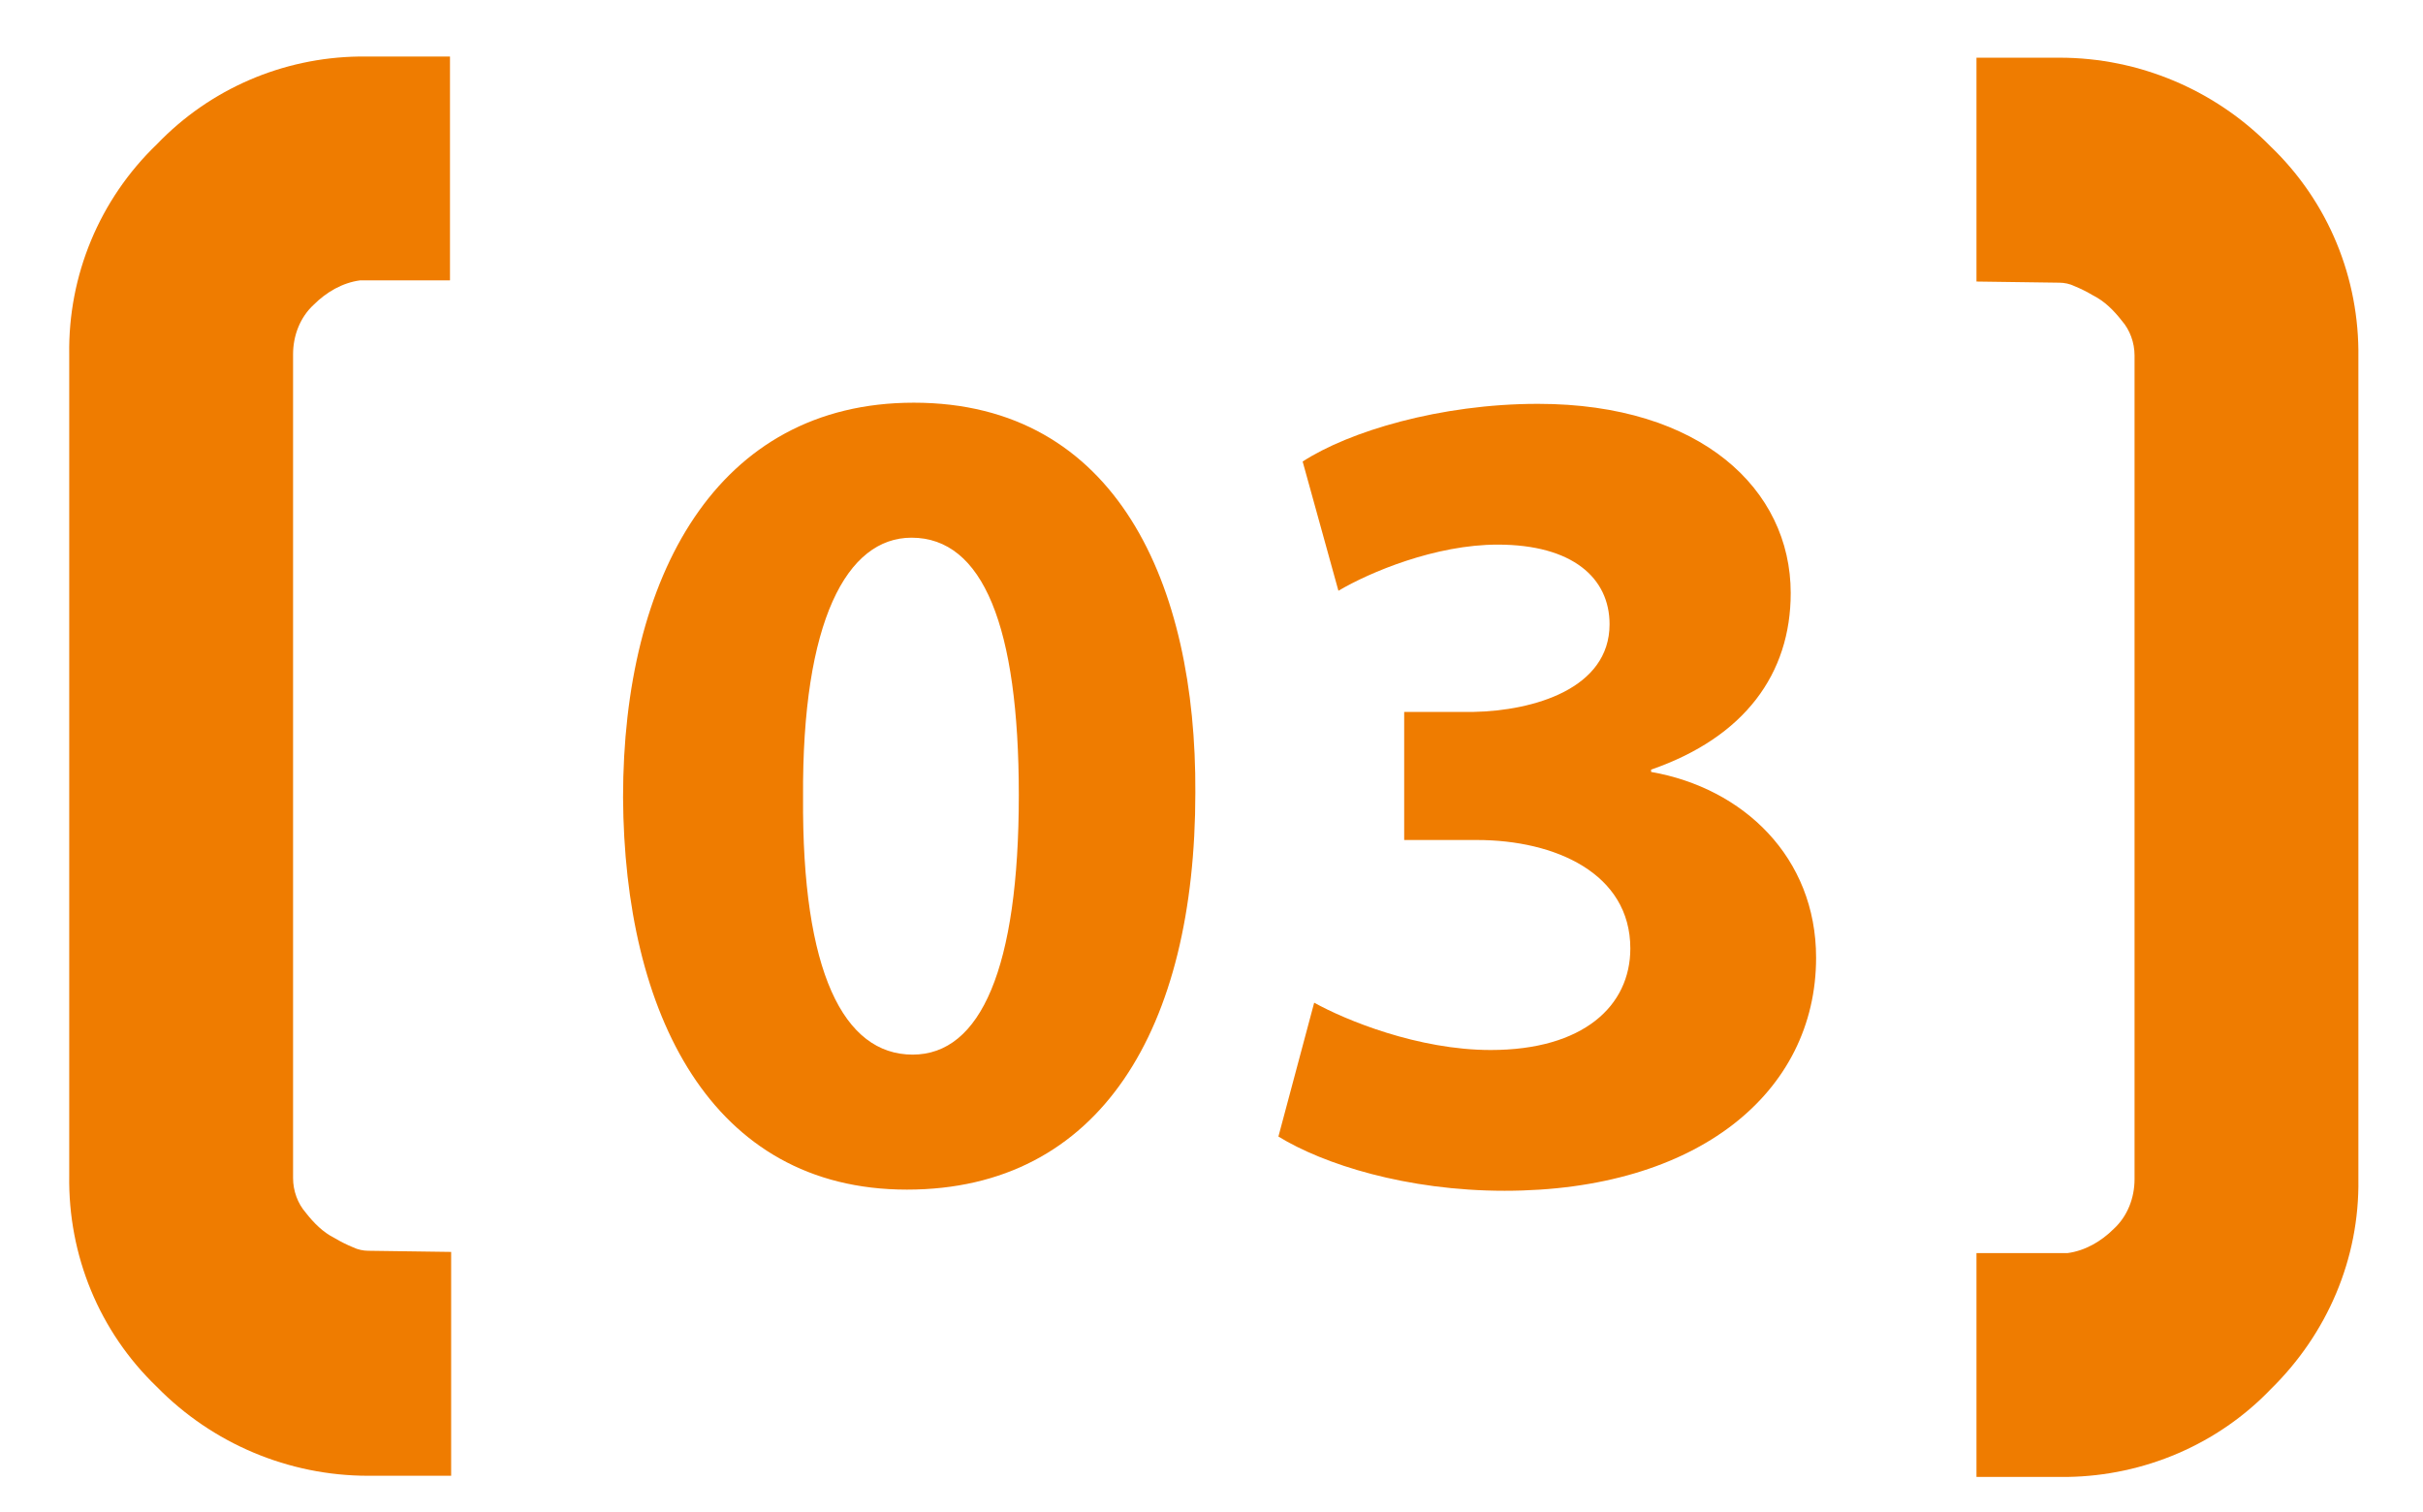 <?xml version="1.0" encoding="utf-8"?>
<!-- Generator: Adobe Illustrator 25.2.0, SVG Export Plug-In . SVG Version: 6.00 Build 0)  -->
<svg version="1.1" id="Ebene_1" xmlns="http://www.w3.org/2000/svg" xmlns:xlink="http://www.w3.org/1999/xlink" x="0px" y="0px"
	 viewBox="0 0 210 131" style="enable-background:new 0 0 210 131;" xml:space="preserve">
<style type="text/css">
	.st0{fill:none;}
	.st1{fill:#EF7C00;}
	.st2{enable-background:new    ;}
	.st3{fill:#FFFFFF;}
</style>
<g>
	<path class="st0" d="M79,46.6c-5.7,0-9.5,7.2-9.4,22.5c-0.1,15.1,3.5,22.3,9.5,22.3c6,0,9.2-7.5,9.2-22.5
		C88.3,54.3,85.2,46.6,79,46.6z"/>
	<path class="st1" d="M79.2,34.9C62.1,34.9,54,50,54,69.1c0.1,18.7,7.6,34,24.6,34c16.8,0,25-14,25-34.4
		C103.7,50.7,96.8,34.9,79.2,34.9z M79.1,91.4c-6,0-9.6-7.2-9.5-22.3c-0.1-15.3,3.8-22.5,9.4-22.5c6.2,0,9.3,7.7,9.3,22.3
		C88.3,83.9,85,91.4,79.1,91.4z"/>
	<path class="st1" d="M143.1,66.9v-0.2c8.1-2.8,12.1-8.3,12.1-15.3c0-9-7.8-16.4-21.9-16.4c-8.5,0-16.4,2.4-20.4,5l3.1,11.2
		c2.7-1.6,8.4-4,13.8-4c6.5,0,9.7,2.9,9.7,6.9c0,5.6-6.6,7.5-11.8,7.6h-6v11.1h6.3c6.8,0,13.3,2.9,13.3,9.4c0,5-4.1,8.8-12.1,8.8
		c-6.3,0-12.6-2.6-15.3-4.1l-3.1,11.6c3.9,2.4,11.1,4.7,19.6,4.7c16.7,0,27-8.5,27-20.2C157.4,74.3,151.1,68.3,143.1,66.9z"/>
	<path class="st1" d="M13.6,12.5C8.6,17.3,5.9,23.9,6,30.7v71.2c-0.1,6.9,2.6,13.5,7.6,18.3c4.8,4.9,11.4,7.7,18.3,7.7h7.2v-19.4
		l-7.2-0.1c-0.4,0-0.9-0.1-1.3-0.3c-0.5-0.2-1.1-0.5-1.6-0.8c-1-0.5-1.8-1.3-2.5-2.2c-0.7-0.8-1.1-1.9-1.1-3V30.7
		c0-1.6,0.6-3.2,1.8-4.3c1.1-1.1,2.5-1.9,4-2.1h7.1v0h0.7V4.9h-7.9C24.5,5,18.2,7.7,13.6,12.5z"/>
	<path class="st1" d="M196.8,12.7c-4.8-4.9-11.4-7.7-18.3-7.7h-7.2v19.4l7.2,0.1c0.4,0,0.9,0.1,1.3,0.3c0.5,0.2,1.1,0.5,1.6,0.8
		c1,0.5,1.8,1.3,2.5,2.2c0.7,0.8,1.1,1.9,1.1,3v71.4c0,1.6-0.6,3.2-1.8,4.3c-1.1,1.1-2.5,1.9-4,2.1H172v0h-0.7V128h7.9
		c6.6-0.1,13-2.8,17.6-7.6c4.9-4.8,7.7-11.3,7.6-18.2V31C204.5,24.1,201.8,17.5,196.8,12.7z"/>
</g>
</svg>
